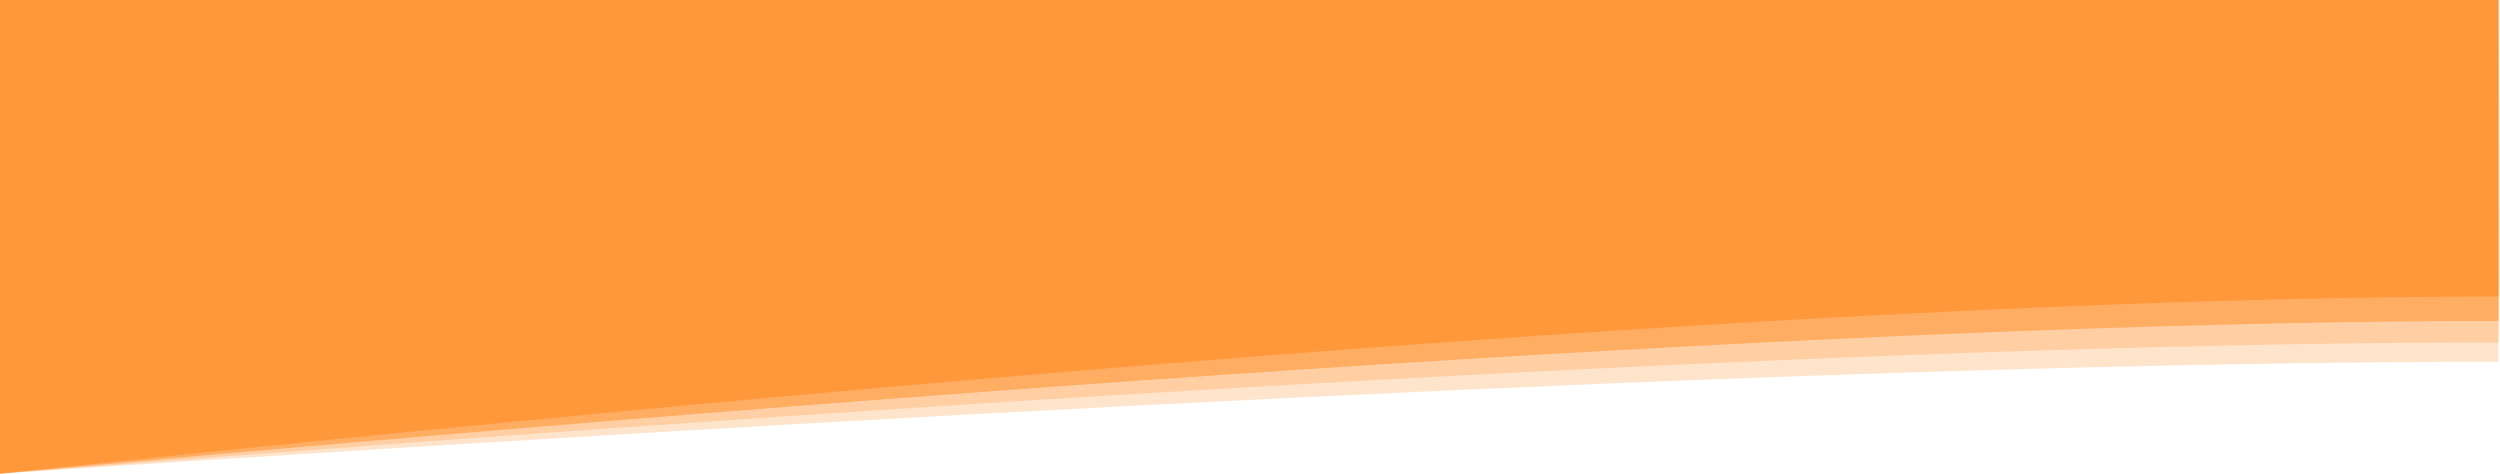 <?xml version="1.0" encoding="UTF-8"?>
<svg width="1441px" height="273px" viewBox="0 0 1441 273" version="1.1" xmlns="http://www.w3.org/2000/svg" xmlns:xlink="http://www.w3.org/1999/xlink">
    <title>Group 3 Copy 26</title>
    <g id="Page-1" stroke="none" stroke-width="1" fill="none" fill-rule="evenodd">
        <g id="Group-3-Copy-26" fill="#FF7B00">
            <path d="M0,0 L1440.311,0 C1440.169,94.415 1440.169,151.385 1440.311,170.91 C1125.727,170.91 645.624,204.94 0,273 L0,0 Z" id="Rectangle-Copy" fill-opacity="0.4"></path>
            <path d="M0,0 L1440.097,0 C1440.097,91 1440.097,152.667 1440.097,185 C1125.56,185 645.527,214.333 0,273 L0,0 Z" id="Rectangle-Copy-4" fill-opacity="0.4"></path>
            <path d="M0,0 L1440.097,0 C1440.907,113.94 1440.907,179.733 1440.097,197.379 C1125.56,197.379 645.527,222.586 0,273 L0,0 Z" id="Rectangle-Copy-5" fill-opacity="0.2"></path>
            <path d="M0,0 L1440.097,0 C1440.097,101.695 1440.097,171.195 1440.097,208.5 C1125.56,208.5 645.527,230 0,273 L0,0 Z" id="Rectangle-Copy-6" fill-opacity="0.2"></path>
        </g>
    </g>
</svg>